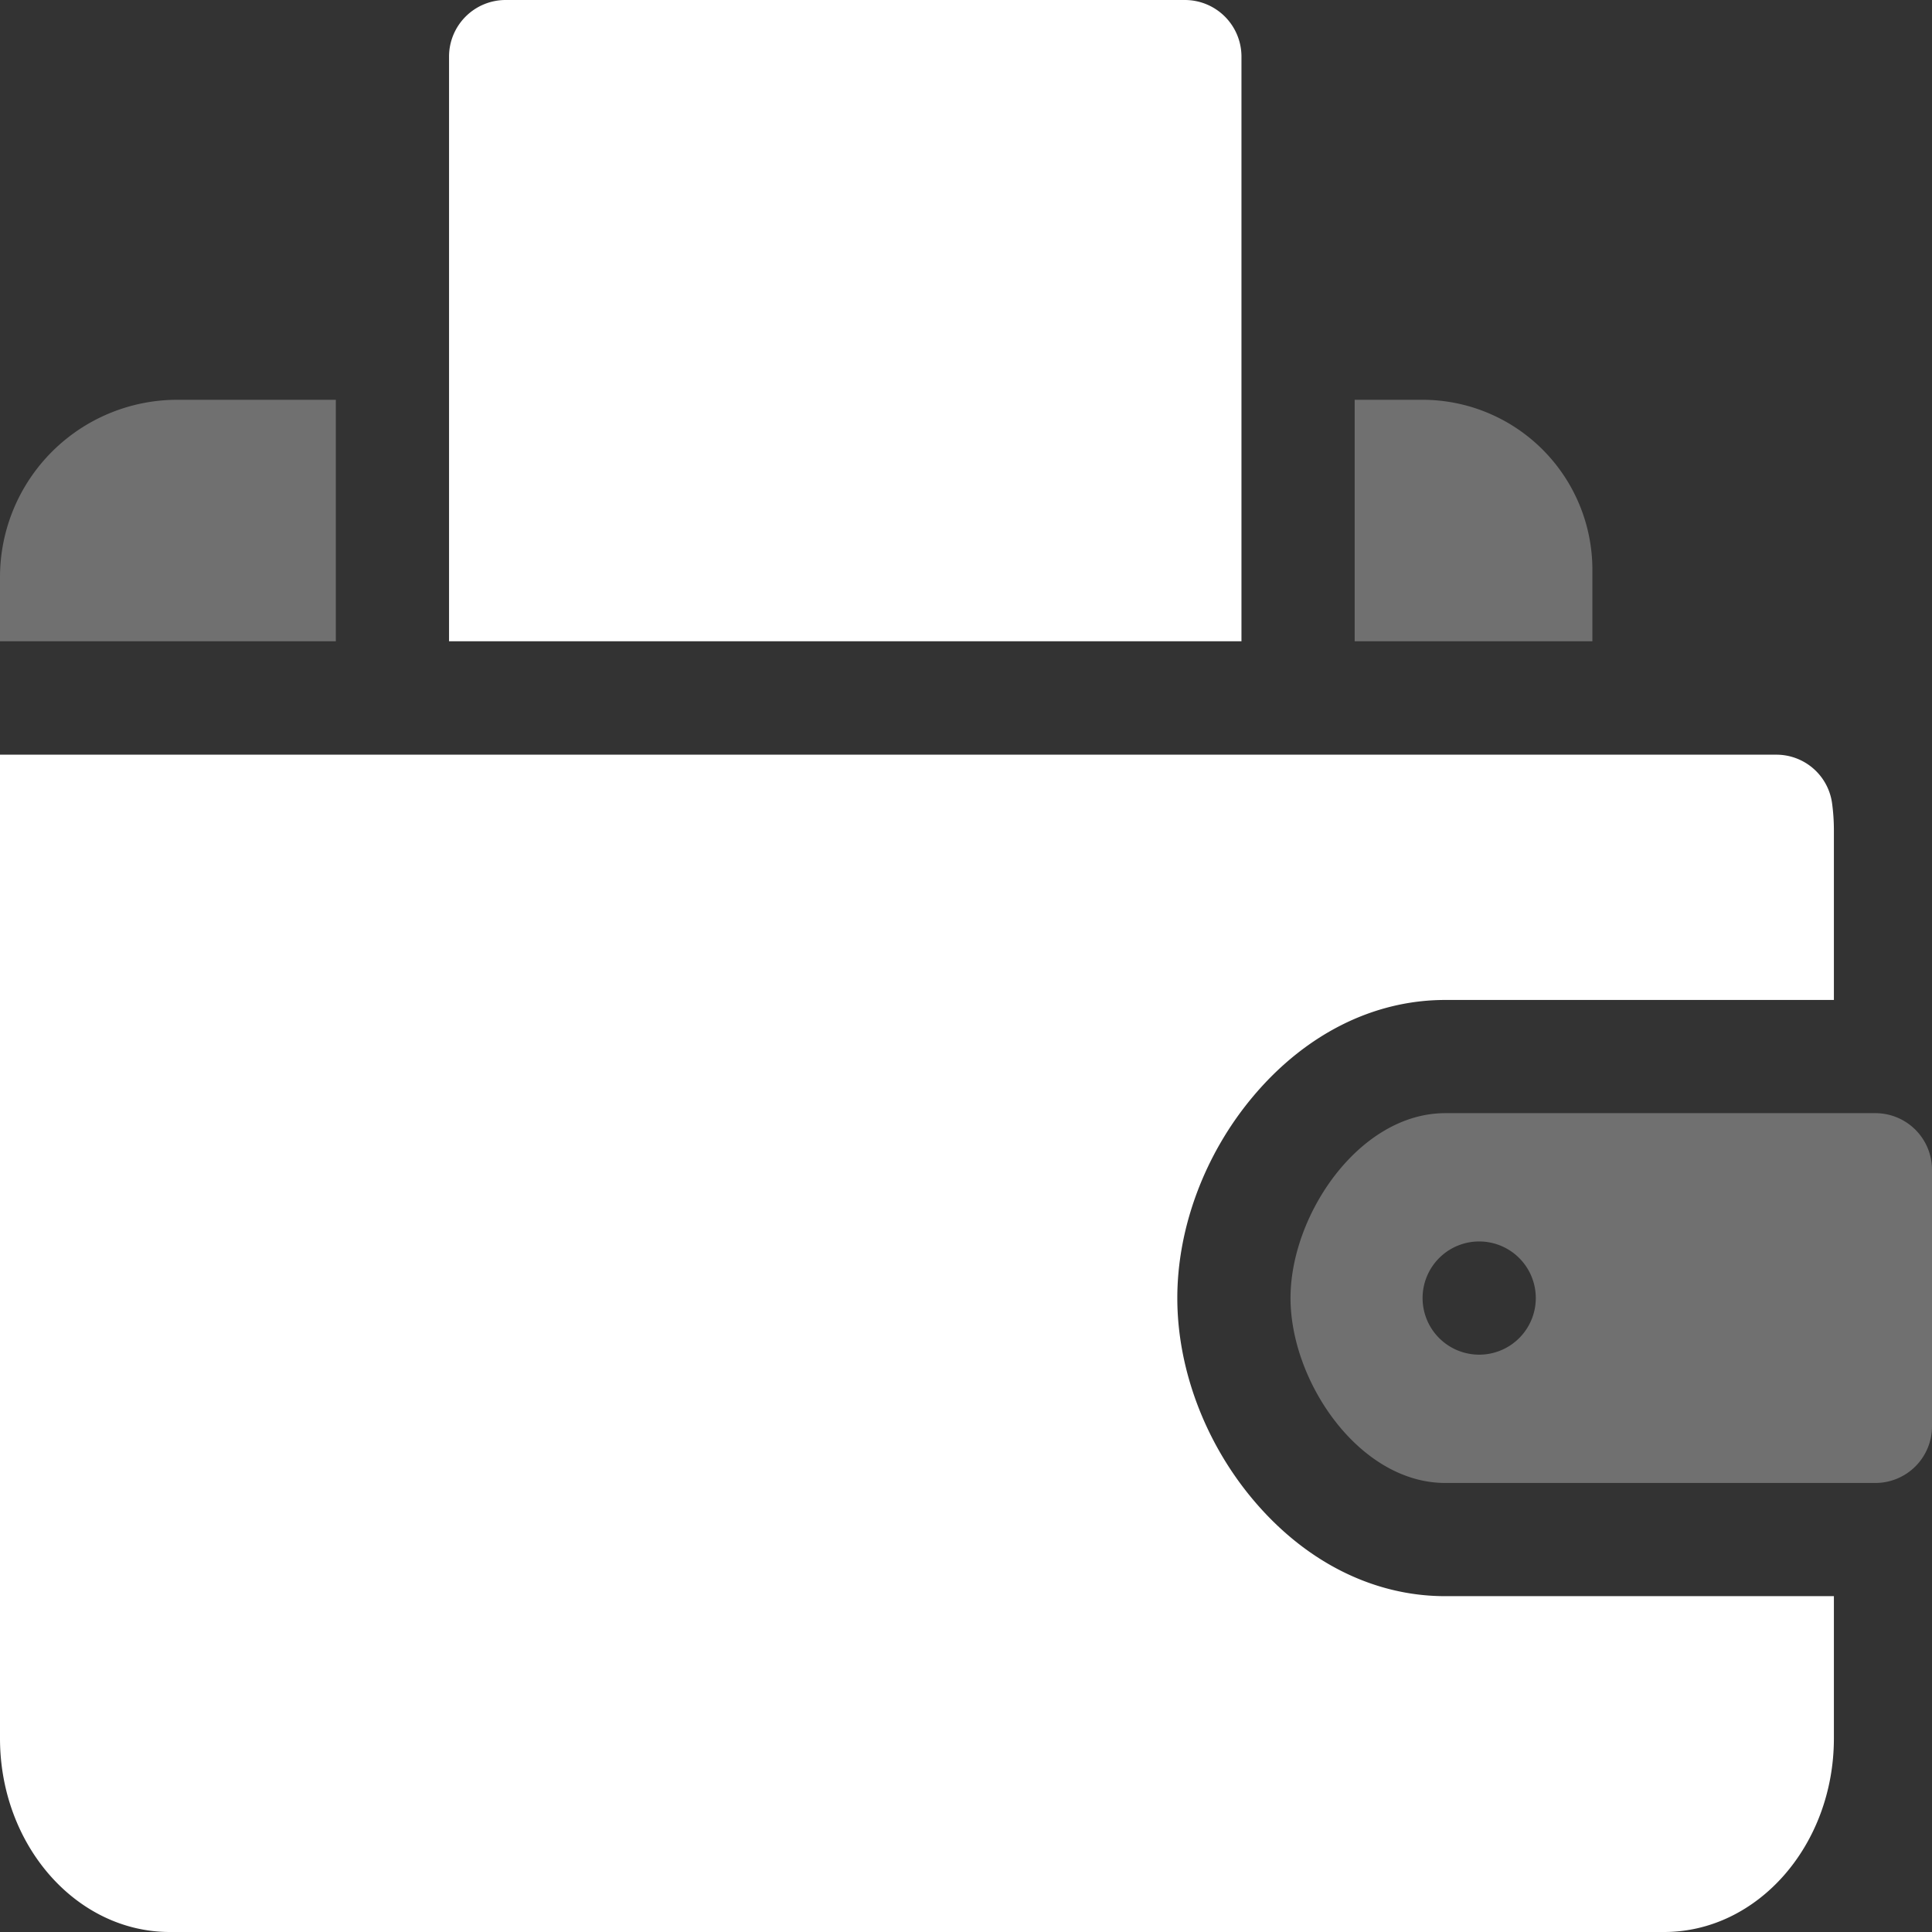 <svg xmlns="http://www.w3.org/2000/svg" xmlns:xlink="http://www.w3.org/1999/xlink" viewBox="0 0 384 384"><rect x="0" y="0" width="384" height="384" fill="#333333" stroke="none"/><defs><style>.cls-1{fill:none;}.cls-2{clip-path:url(#clip-path);}.cls-3{opacity:0.3;}.cls-4{clip-path:url(#clip-path-3);}.cls-5{fill:#fff;}.cls-6{clip-path:url(#clip-path-4);}.cls-7{clip-path:url(#clip-path-5);}</style><clipPath id="clip-path"><rect class="cls-1" width="384" height="384"/></clipPath><clipPath id="clip-path-3"><rect class="cls-1" x="269.25" y="79.46" width="47.25" height="48"/></clipPath><clipPath id="clip-path-4"><rect class="cls-1" y="79.46" width="66.75" height="48"/></clipPath><clipPath id="clip-path-5"><rect class="cls-1" x="256.5" y="221.25" width="127.5" height="73.5"/></clipPath></defs><g id="Layer_2" data-name="Layer 2"><g id="Layer_1-2" data-name="Layer 1"><g class="cls-2"><g class="cls-2"><g class="cls-3"><g class="cls-4"><path class="cls-5" d="M282.75,79.46h-13.5v48H316.5V113.21a33.79,33.79,0,0,0-33.75-33.75"/></g></g><path class="cls-5" d="M235.5,0h-135A11.25,11.25,0,0,0,89.25,11.25V127.46h157.5V11.25A11.25,11.25,0,0,0,235.5,0"/><g class="cls-3"><g class="cls-6"><path class="cls-5" d="M66.75,79.46H35.25A35.25,35.25,0,0,0,0,114.71v12.75H66.75Z"/></g></g><g class="cls-3"><g class="cls-7"><path class="cls-5" d="M256.5,258c0,16.65,13.71,36.75,30.75,36.75h85.5A11.25,11.25,0,0,0,384,283.5v-51a11.25,11.25,0,0,0-11.25-11.25h-85.5c-17,0-30.75,20.11-30.75,36.75m48.75,0A11.25,11.25,0,1,1,294,246.75,11.25,11.25,0,0,1,305.25,258"/></g></g><path class="cls-5" d="M248.92,297.91C239.44,286.56,234,272,234,258s5.44-28.56,14.92-39.91c10.41-12.47,24-19.34,38.33-19.34H364.5V165a39.61,39.61,0,0,0-.38-5.48A11.17,11.17,0,0,0,353,150H0V345.51C0,366.73,15.14,384,33.75,384h297c18.61,0,33.75-17.27,33.75-38.49V317.25H287.25c-14.31,0-27.92-6.87-38.33-19.34"/></g></g></g></g></svg>